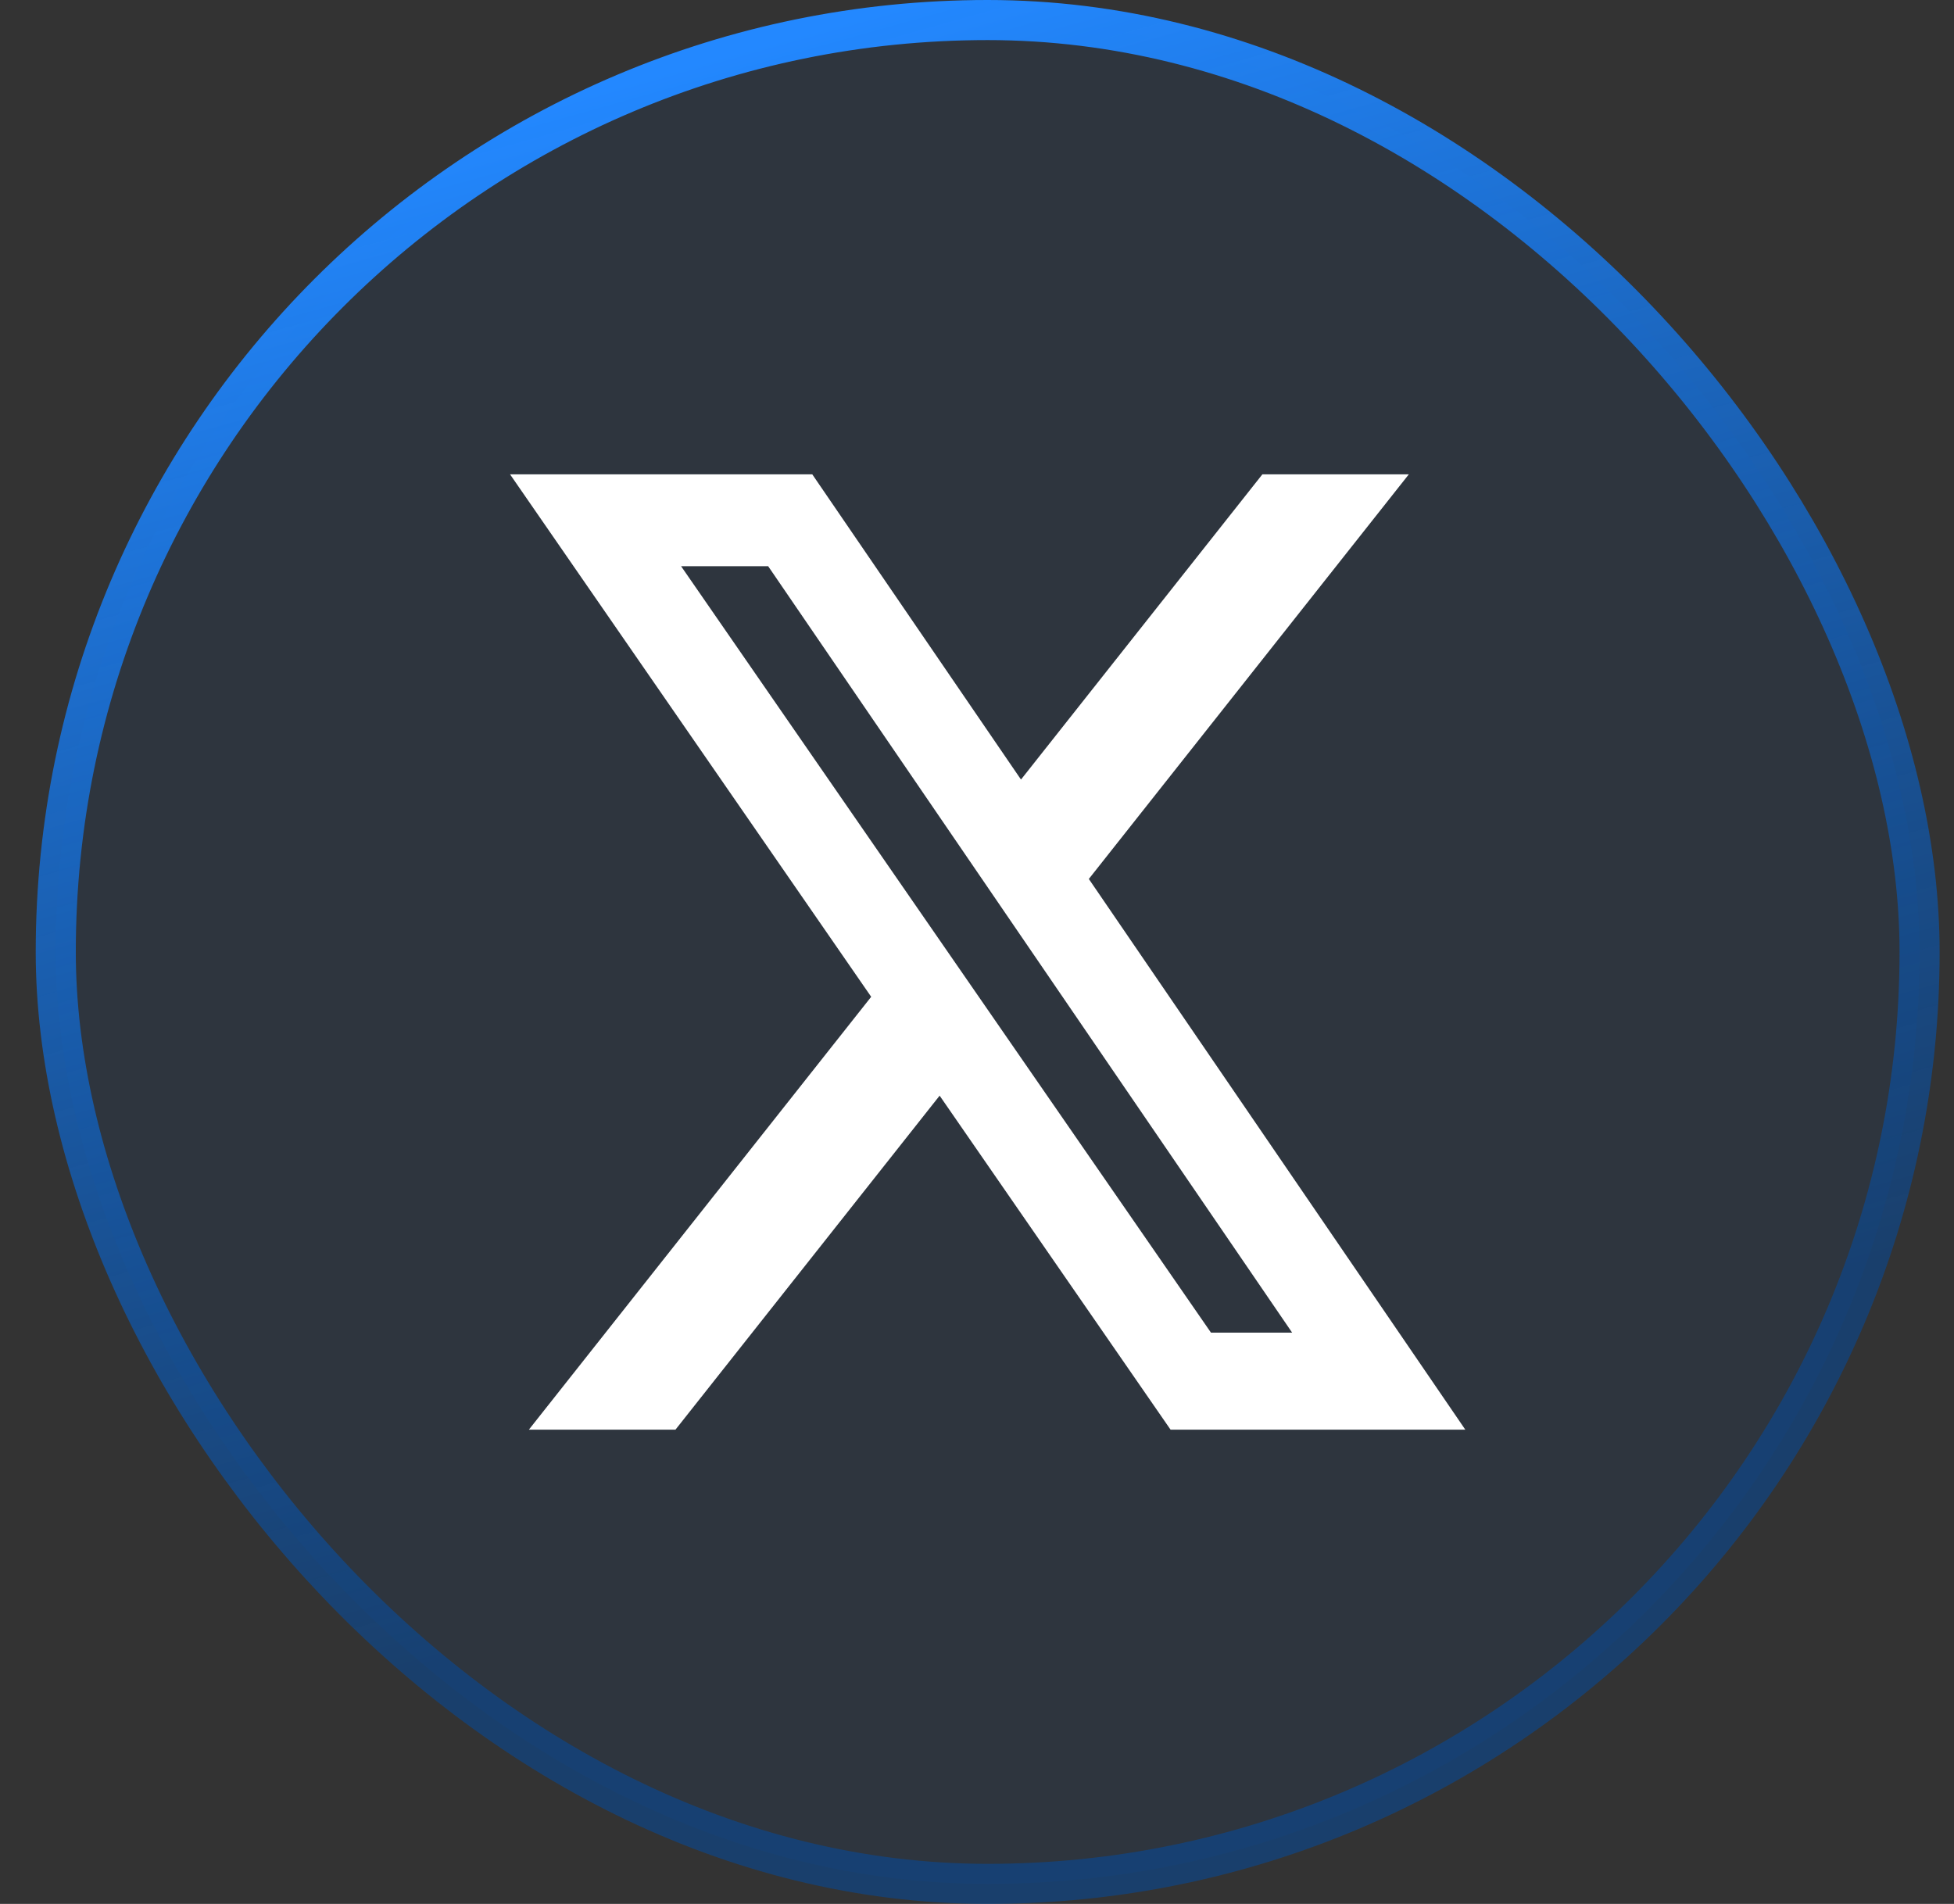 <svg width="39" height="38" viewBox="0 0 39 38" fill="none" xmlns="http://www.w3.org/2000/svg">
<rect x="0" y="0" width="39" height="38" fill="#333333" stroke="none"/>
<rect x="1.113" y="0.4" width="37.2" height="37.2" rx="18.6" fill="#004CA6" fill-opacity="0.1" style="mix-blend-mode:luminosity"/>
<rect x="1.113" y="0.4" width="37.2" height="37.2" rx="18.6" stroke="url(#paint0_linear_470_850)" stroke-width="0.8"/>
<path d="M25.196 9.467H28.119L21.732 17.543L29.246 28.534H23.363L18.754 21.868L13.482 28.534H10.556L17.388 19.895L10.18 9.467H16.212L20.378 15.559L25.196 9.467ZM24.17 26.598H25.79L15.332 11.301H13.594L24.17 26.598Z" fill="white"/>
<defs>
<linearGradient id="paint0_linear_470_850" x1="18.404" y1="4.35561e-07" x2="26.329" y2="28.3" gradientUnits="userSpaceOnUse">
<stop stop-color="#2388FF"/>
<stop offset="1" stop-color="#004CA6" stop-opacity="0.5"/>
</linearGradient>
</defs>
</svg>
